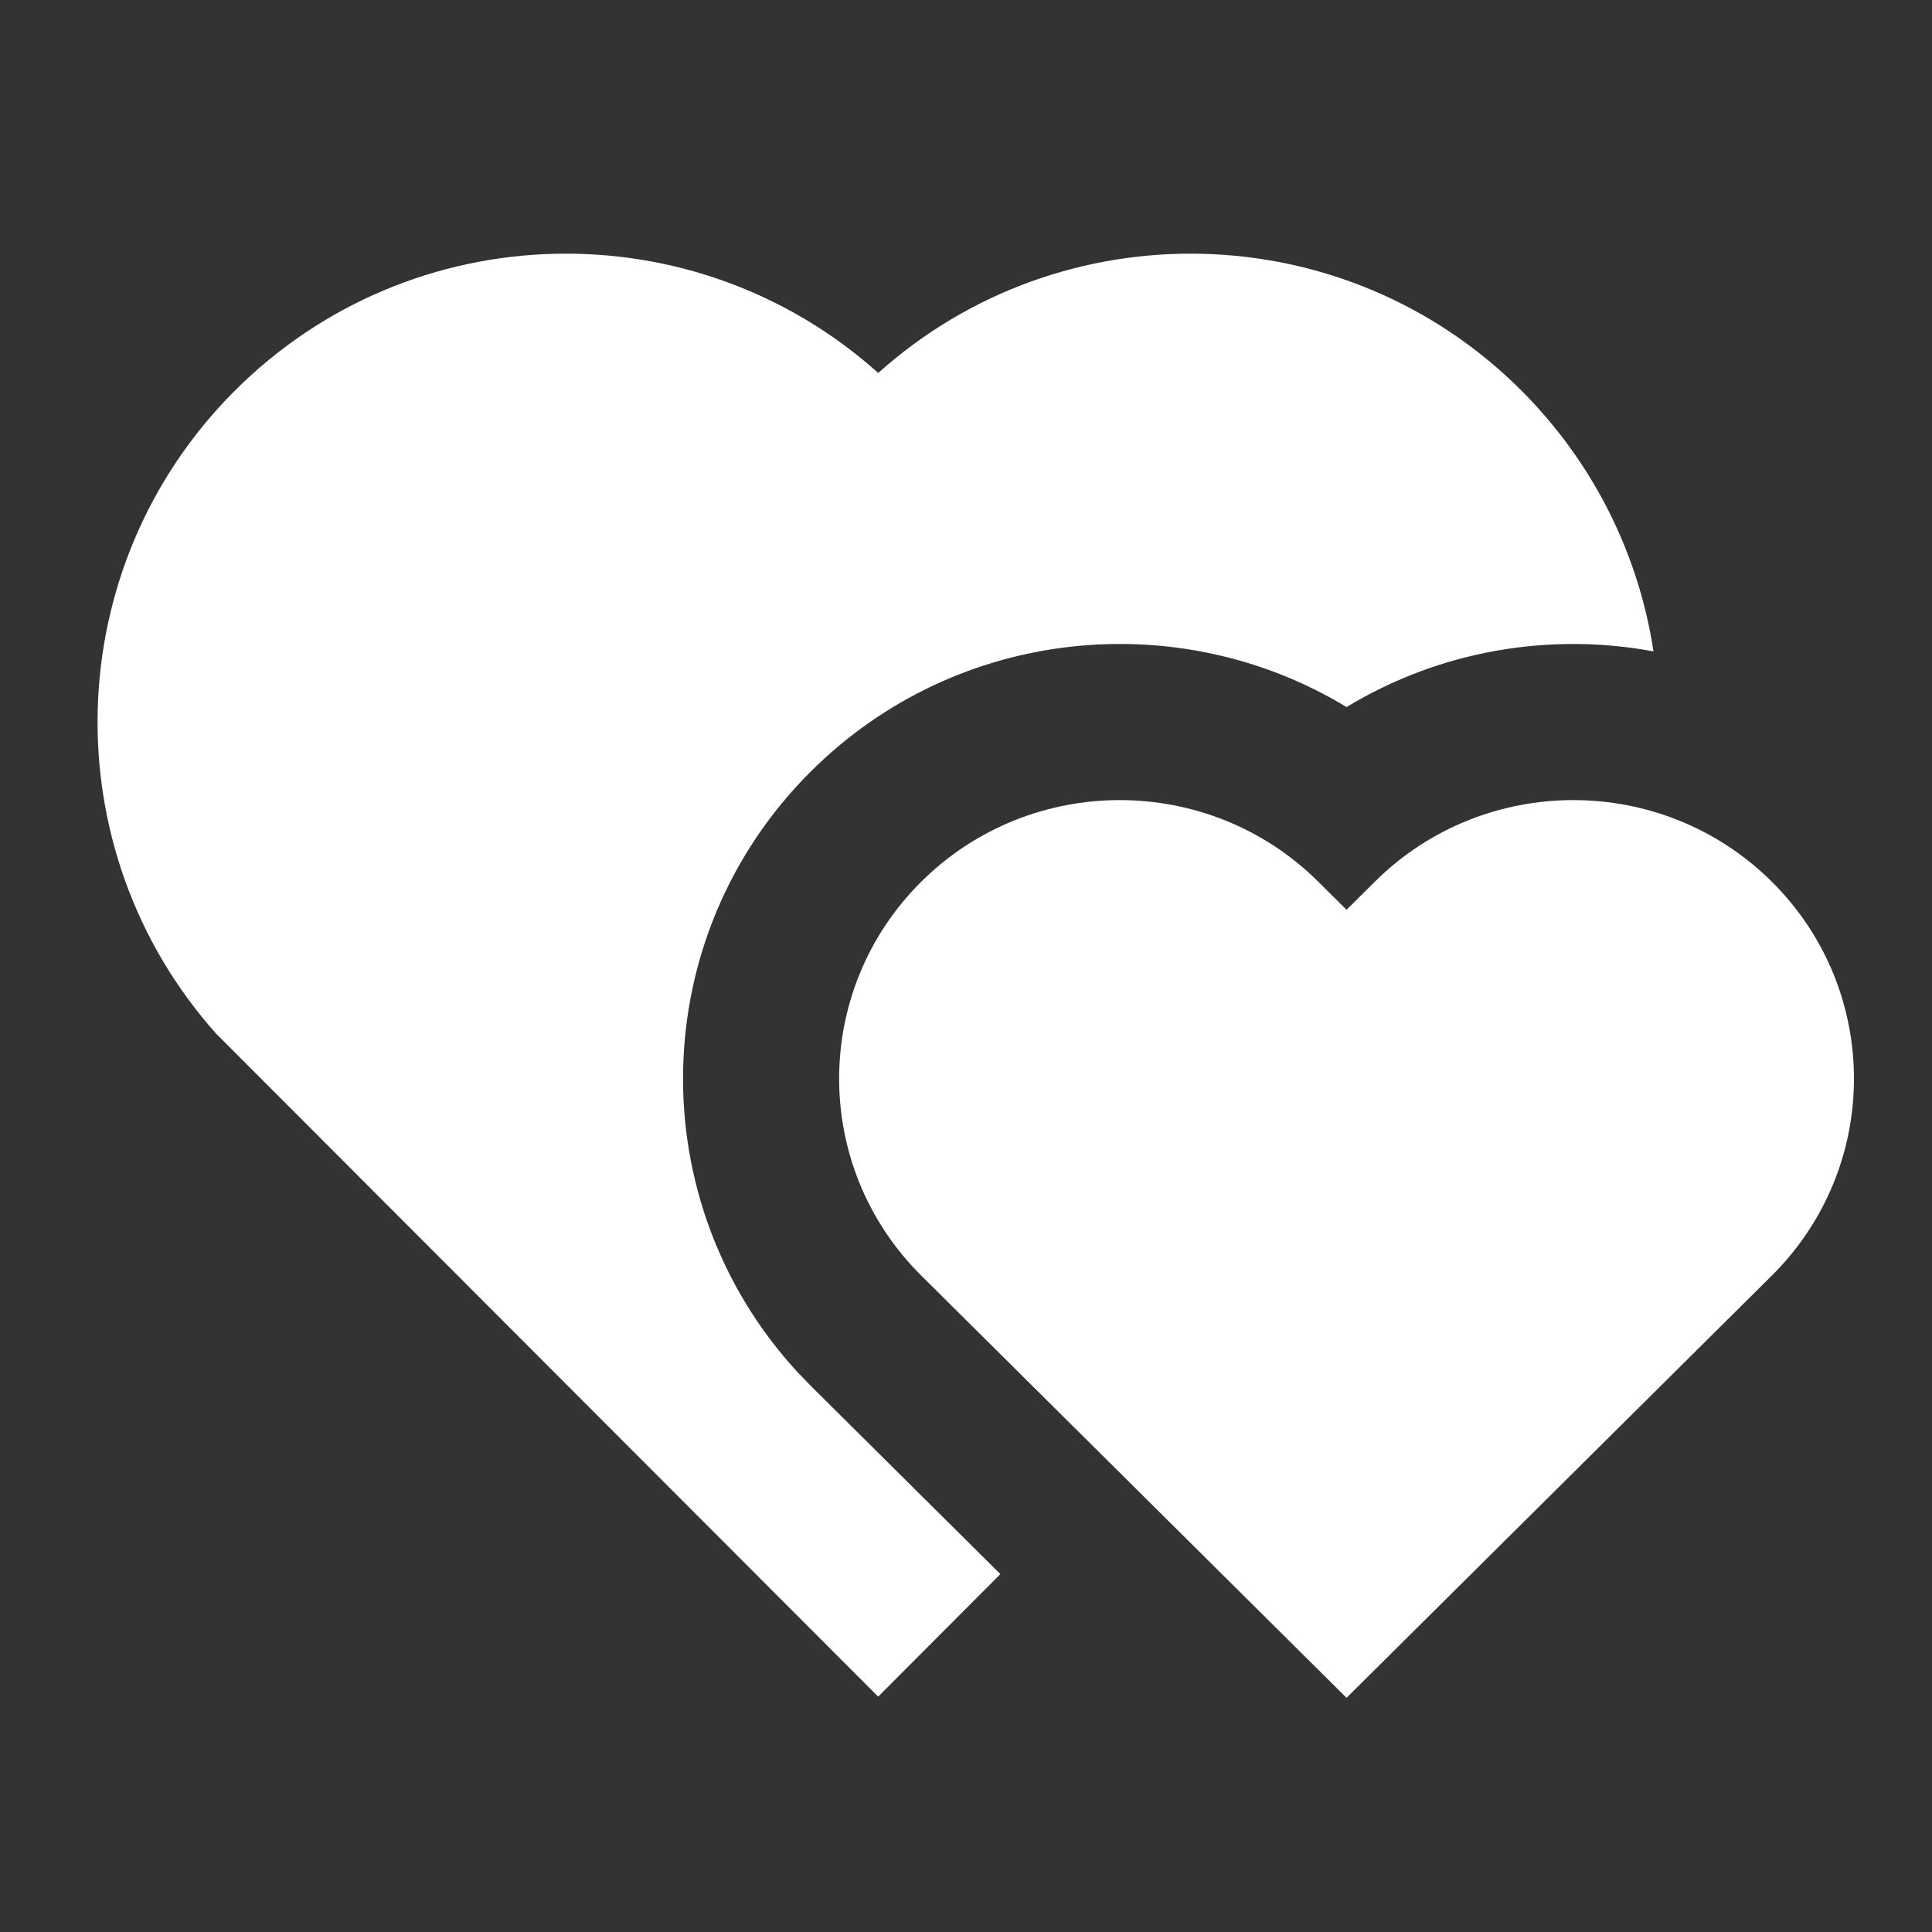 <svg width="33" height="33" viewBox="0 0 33 33" fill="none" xmlns="http://www.w3.org/2000/svg">
<rect x="0" y="0" width="33" height="33" fill="#333333" stroke="none"/>
<g clip-path="url(#clip0_665_1832)">
<path d="M23.484 15.059C25.356 13.202 28.391 13.202 30.263 15.059C32.135 16.918 32.135 19.931 30.263 21.789L23 29L15.737 21.789C13.865 19.931 13.865 16.918 15.737 15.059C17.609 13.202 20.644 13.202 22.516 15.059L23 15.54L23.484 15.059ZM25.991 6.675C27.244 7.933 27.995 9.499 28.243 11.126C26.465 10.796 24.591 11.113 23 12.077C20.133 10.339 16.341 10.704 13.859 13.168C11.017 15.988 10.939 20.521 13.621 23.436L13.859 23.682L17.087 26.887L15 28.98L3.693 17.657C0.889 14.515 0.995 9.691 4.009 6.675C7.029 3.657 11.86 3.555 15.001 6.371C18.133 3.559 22.973 3.653 25.991 6.675Z" fill="white"/>
</g>
<defs>
<clipPath id="clip0_665_1832">
<rect width="32" height="32" fill="white" transform="translate(0.333 0.333)"/>
</clipPath>
</defs>
</svg>
